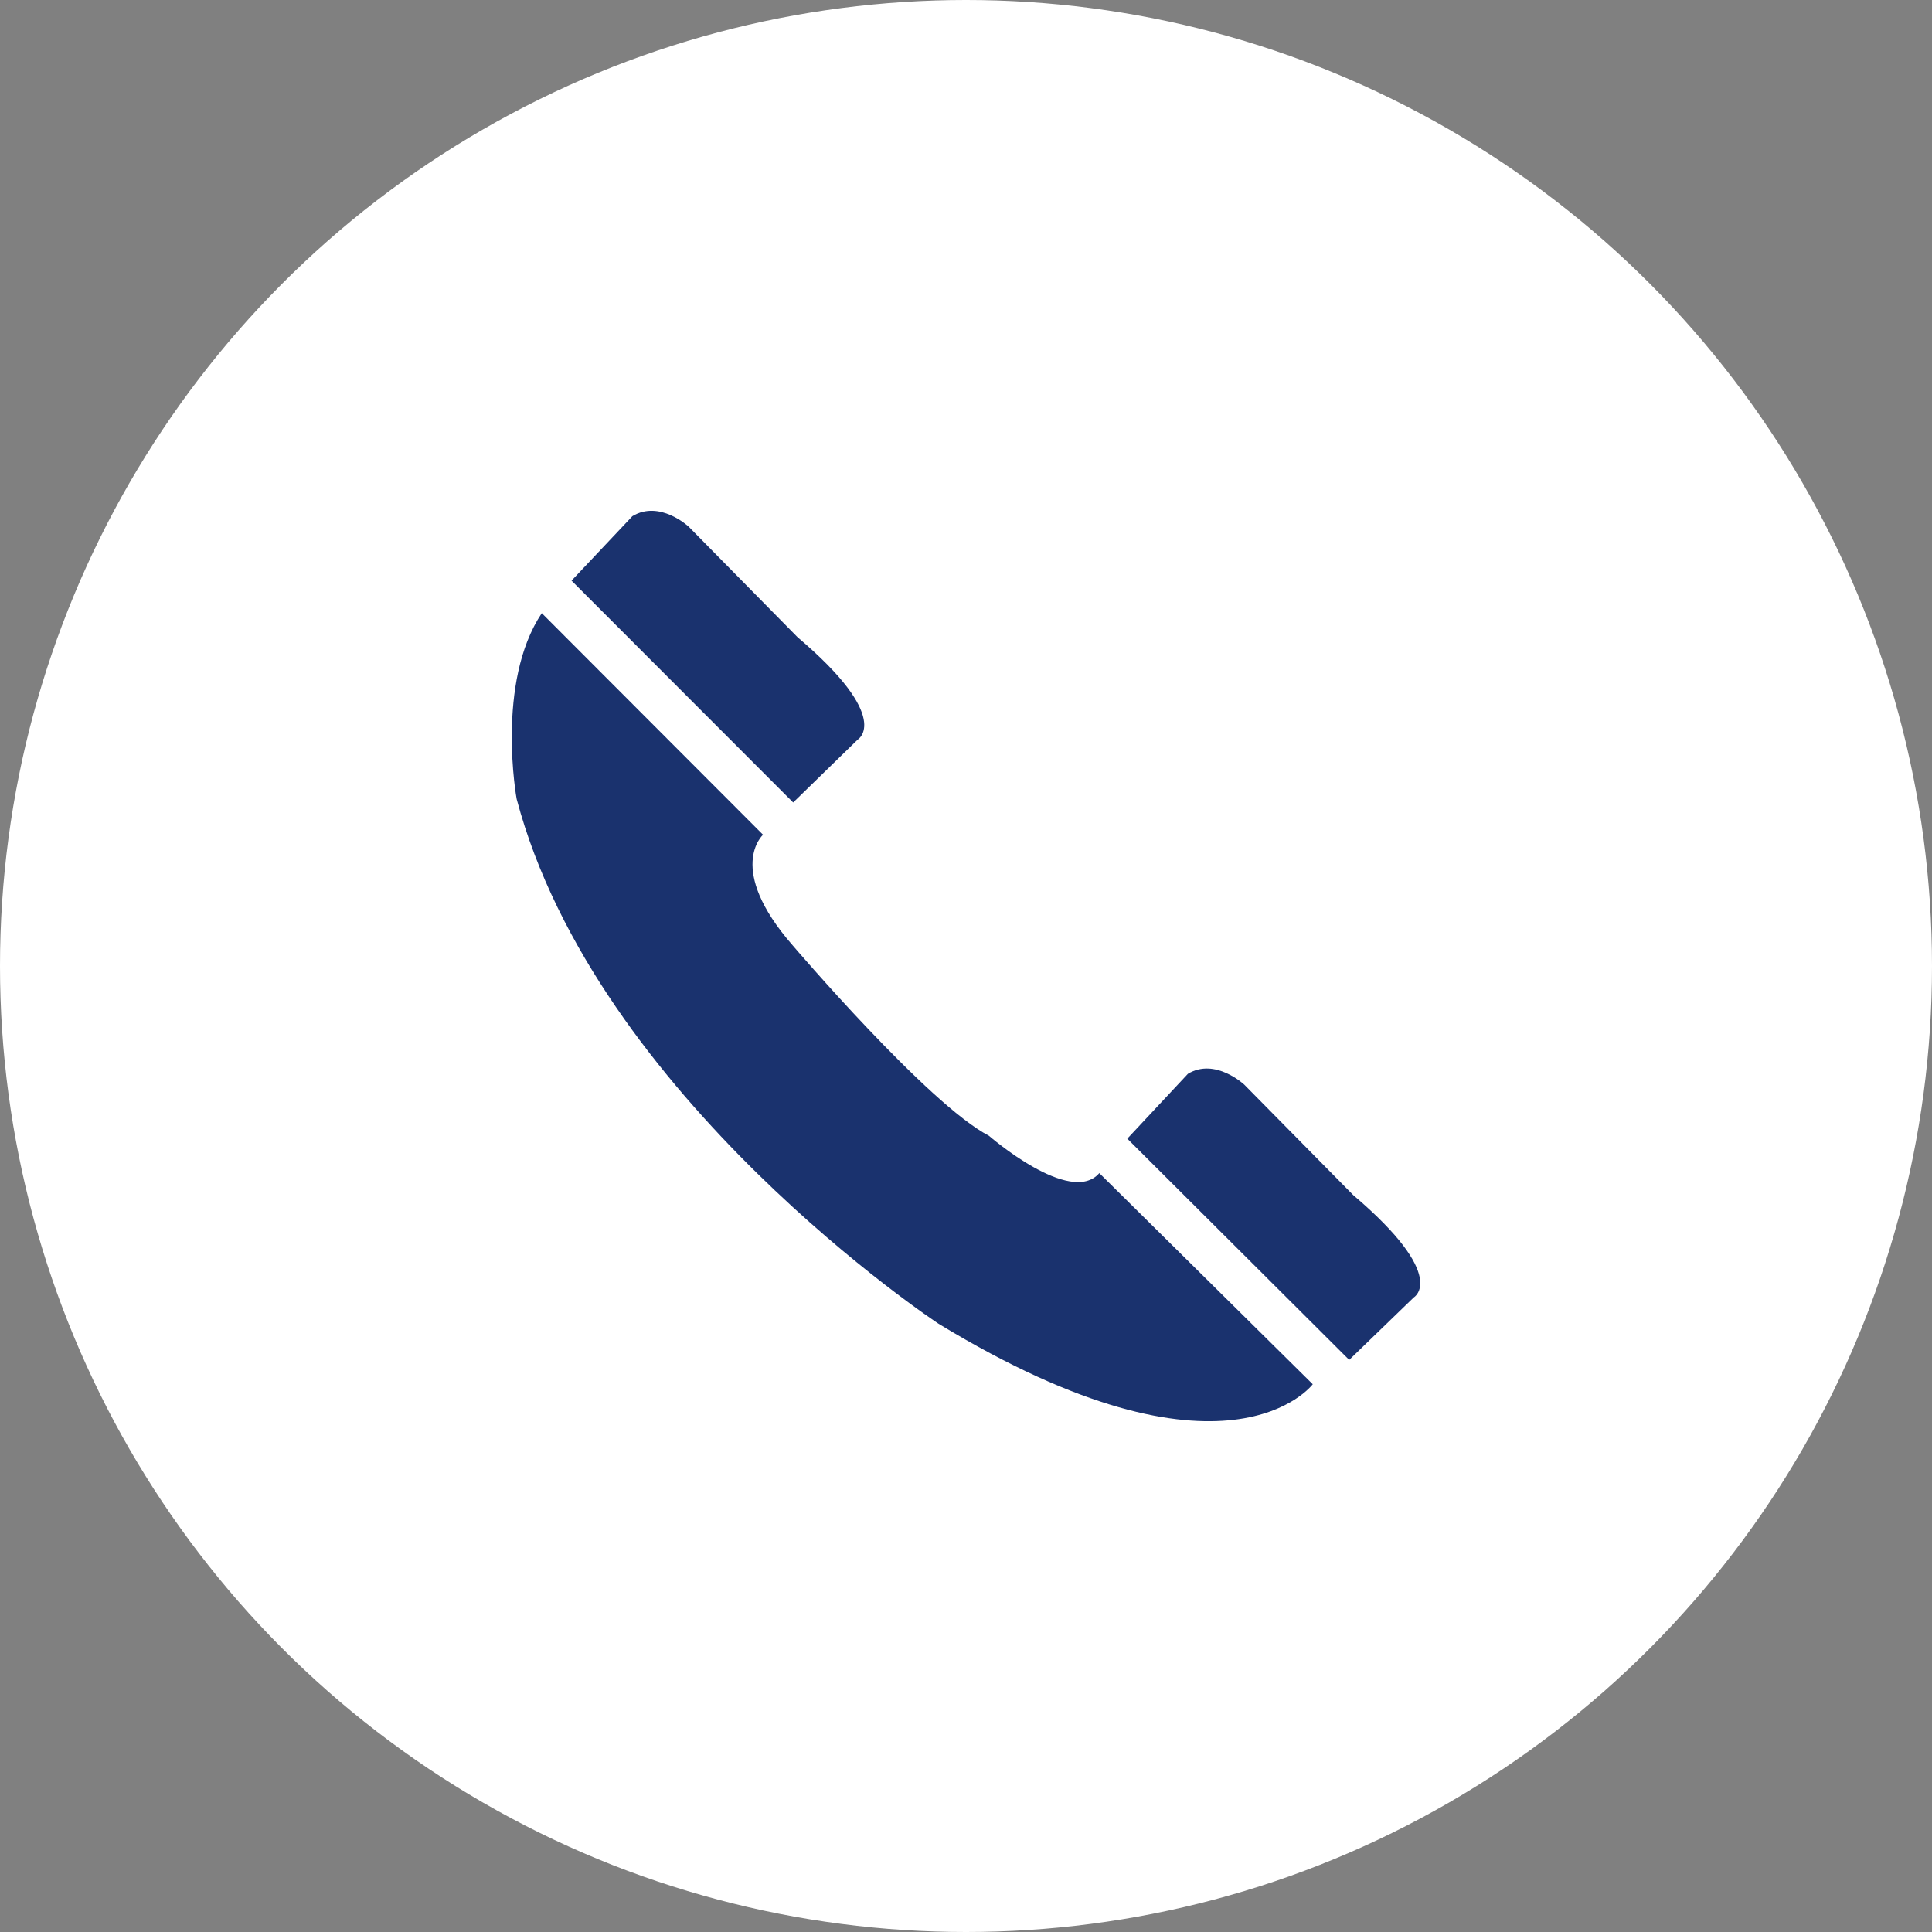 <?xml version="1.0" encoding="utf-8"?>
<!-- Generator: Adobe Illustrator 16.0.0, SVG Export Plug-In . SVG Version: 6.00 Build 0)  -->
<!DOCTYPE svg PUBLIC "-//W3C//DTD SVG 1.1//EN" "http://www.w3.org/Graphics/SVG/1.1/DTD/svg11.dtd">
<svg version="1.1" id="Calque_1" xmlns="http://www.w3.org/2000/svg" xmlns:xlink="http://www.w3.org/1999/xlink" x="0px" y="0px"
	 width="35px" height="35px" viewBox="0 0 35 35" enable-background="new 0 0 35 35" xml:space="preserve">
<rect x="0" y="0" width="35" height="35" fill="#808080" stroke="none"/>
<g>
	<g>
		<circle fill="#FFFFFF" cx="17.5" cy="17.5" r="17.5"/>
	</g>
	<g>
		<g>
			<g>
				<path fill="#1A326E" d="M9.815,11.108l4.008,4.014c0,0-0.683,0.609,0.536,2.003c0,0,2.455,2.879,3.557,3.451
					c0,0,1.475,1.282,1.999,0.676l3.867,3.825c0,0-1.553,2.082-6.779-1.096c0,0-6.208-4.092-7.643-9.505
					C9.359,14.477,8.975,12.363,9.815,11.108z"/>
				<path fill="#1A326E" d="M10.354,10.519l4.015,4.019l1.169-1.139c0,0,0.65-0.38-1.09-1.856l-1.974-2.004
					c0,0-0.524-0.488-1.018-0.188L10.354,10.519z"/>
				<path fill="#1A326E" d="M20.422,20.628l4.02,4.008l1.17-1.132c0,0,0.646-0.372-1.096-1.853l-1.975-2.002
					c0,0-0.527-0.494-1.021-0.196L20.422,20.628z"/>
			</g>
		</g>
	</g>
</g>
</svg>
